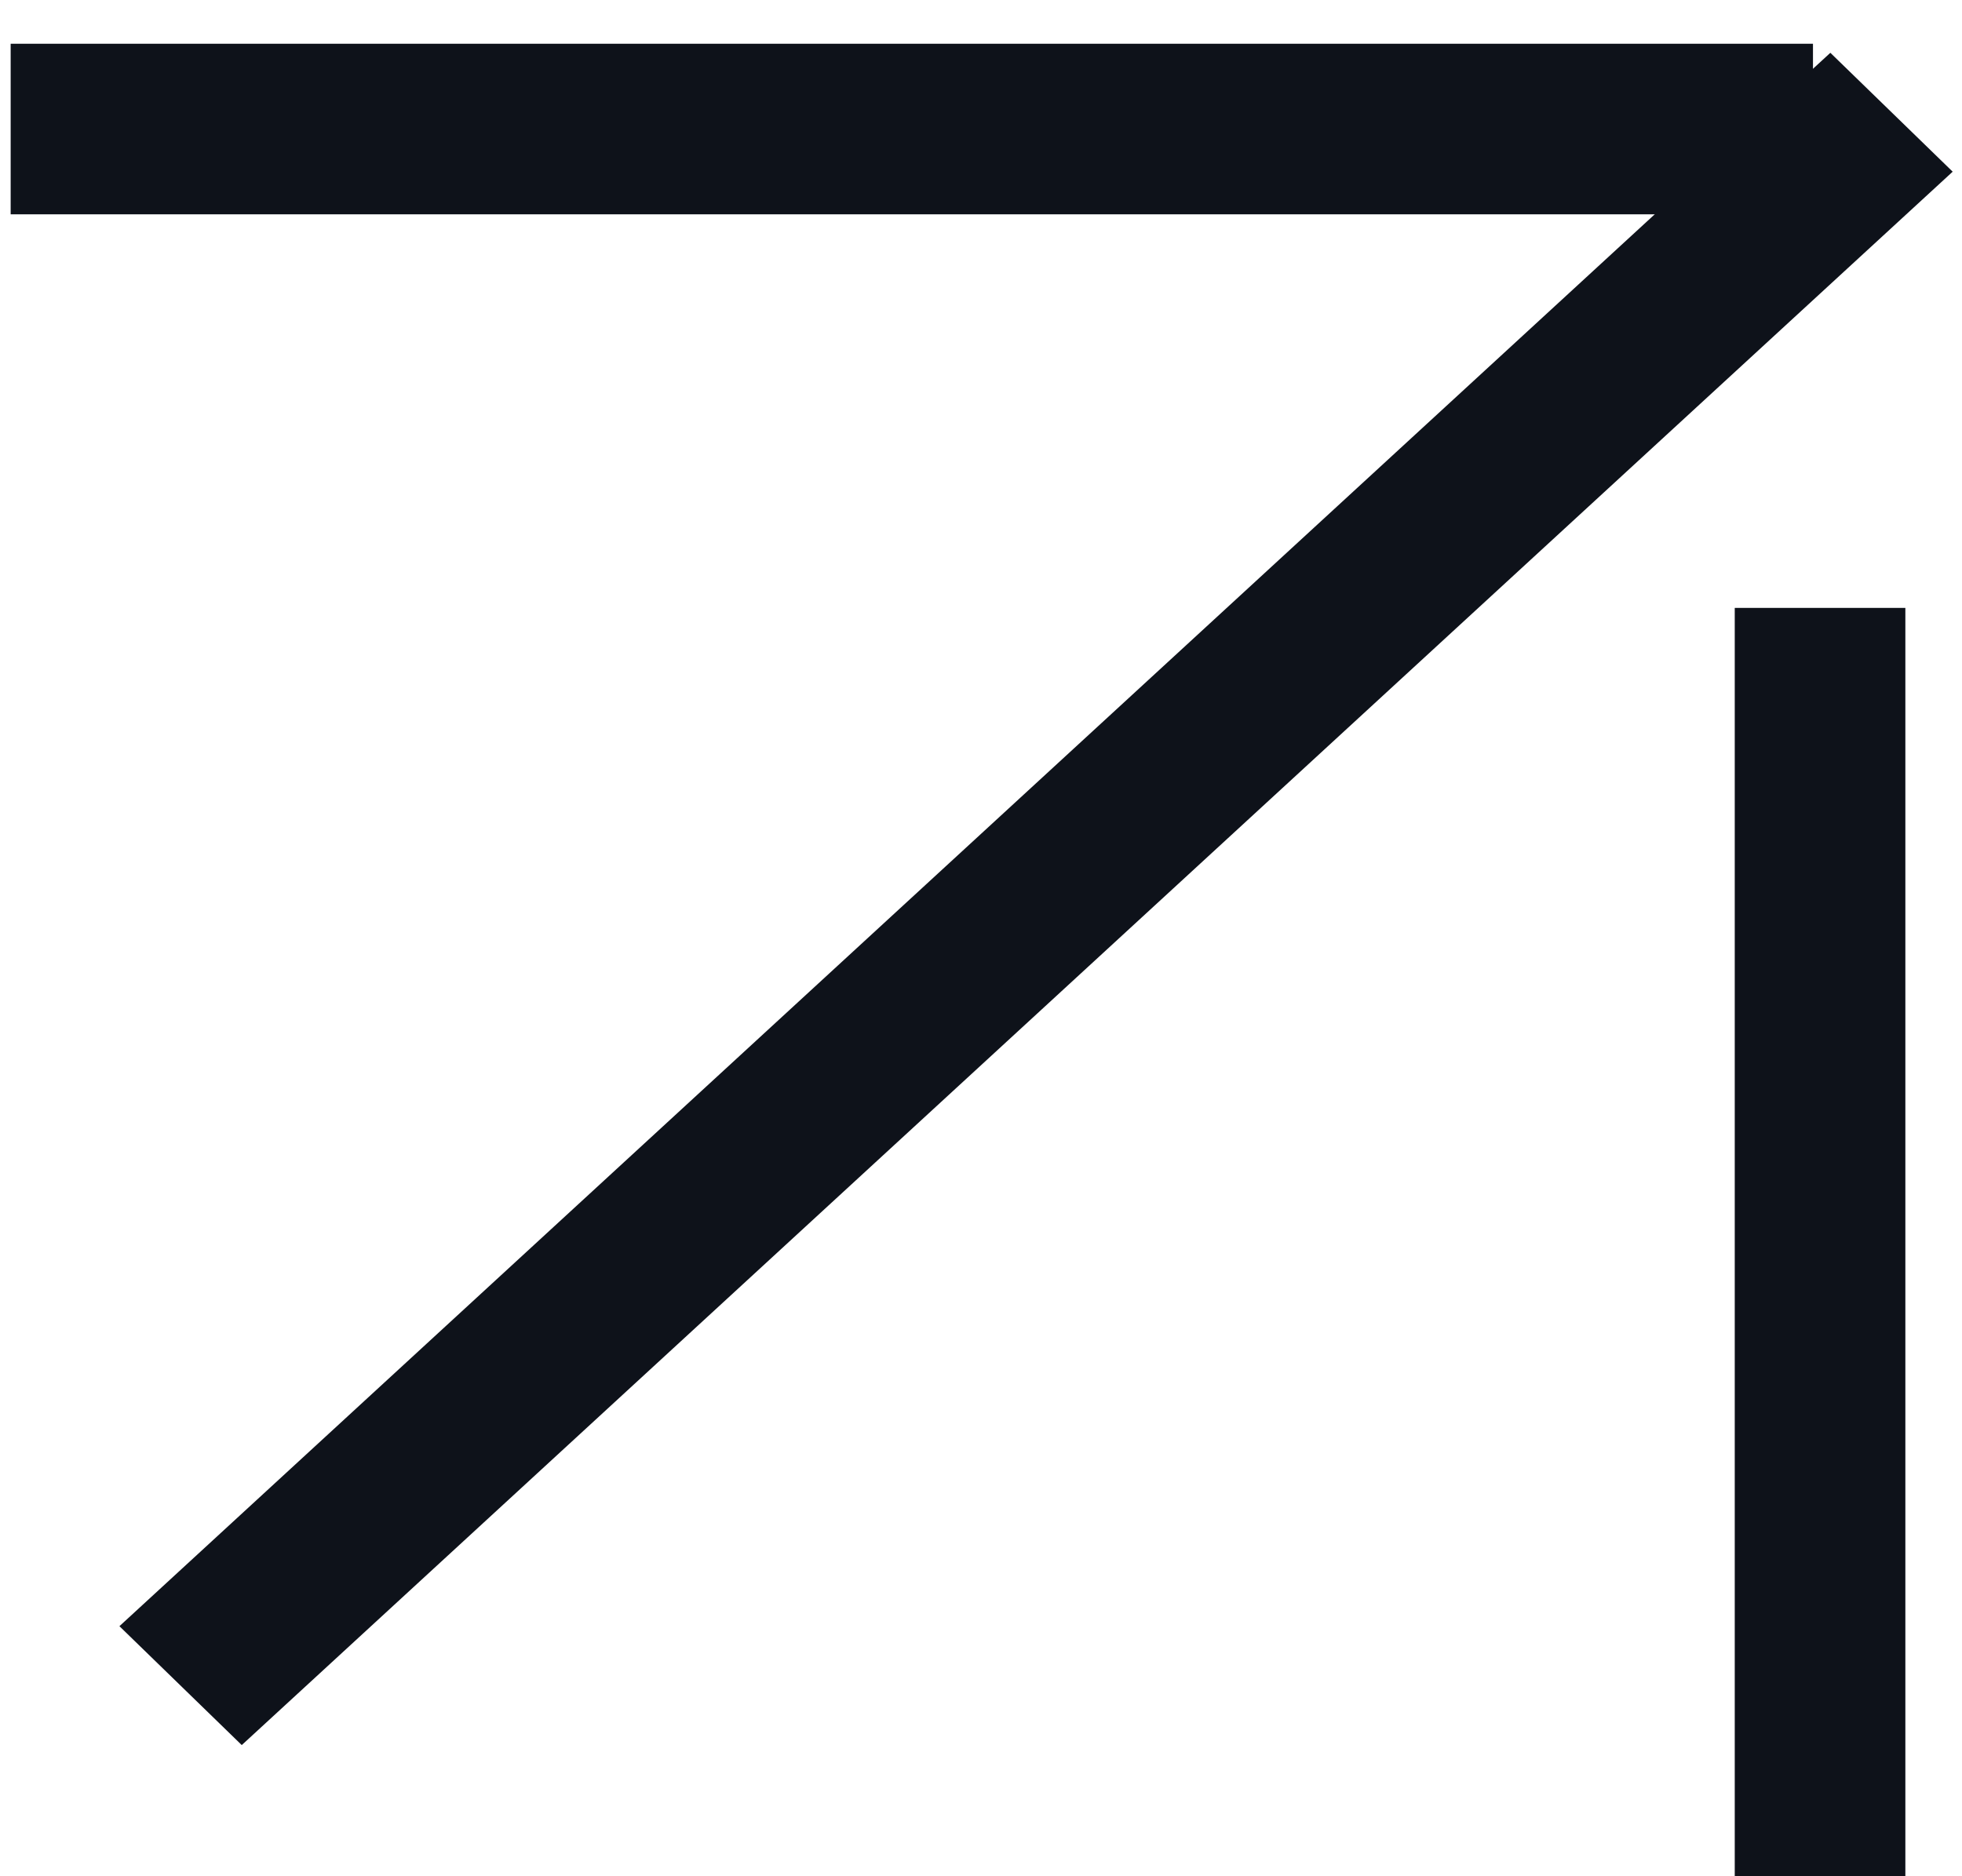 <svg width="23" height="22" viewBox="0 0 23 22" fill="none" xmlns="http://www.w3.org/2000/svg">
<line y1="-1" x2="27.251" y2="-1" transform="matrix(0.736 -0.677 0.717 0.697 2.834 20.462)" stroke="#0E121A" stroke-width="2"/>
<line x1="0.125" y1="1.513" x2="21.253" y2="1.513" stroke="#0E121A" stroke-width="2"/>
<line x1="21.336" y1="22" x2="21.336" y2="7.128" stroke="#0E121A" stroke-width="2"/>
</svg>
